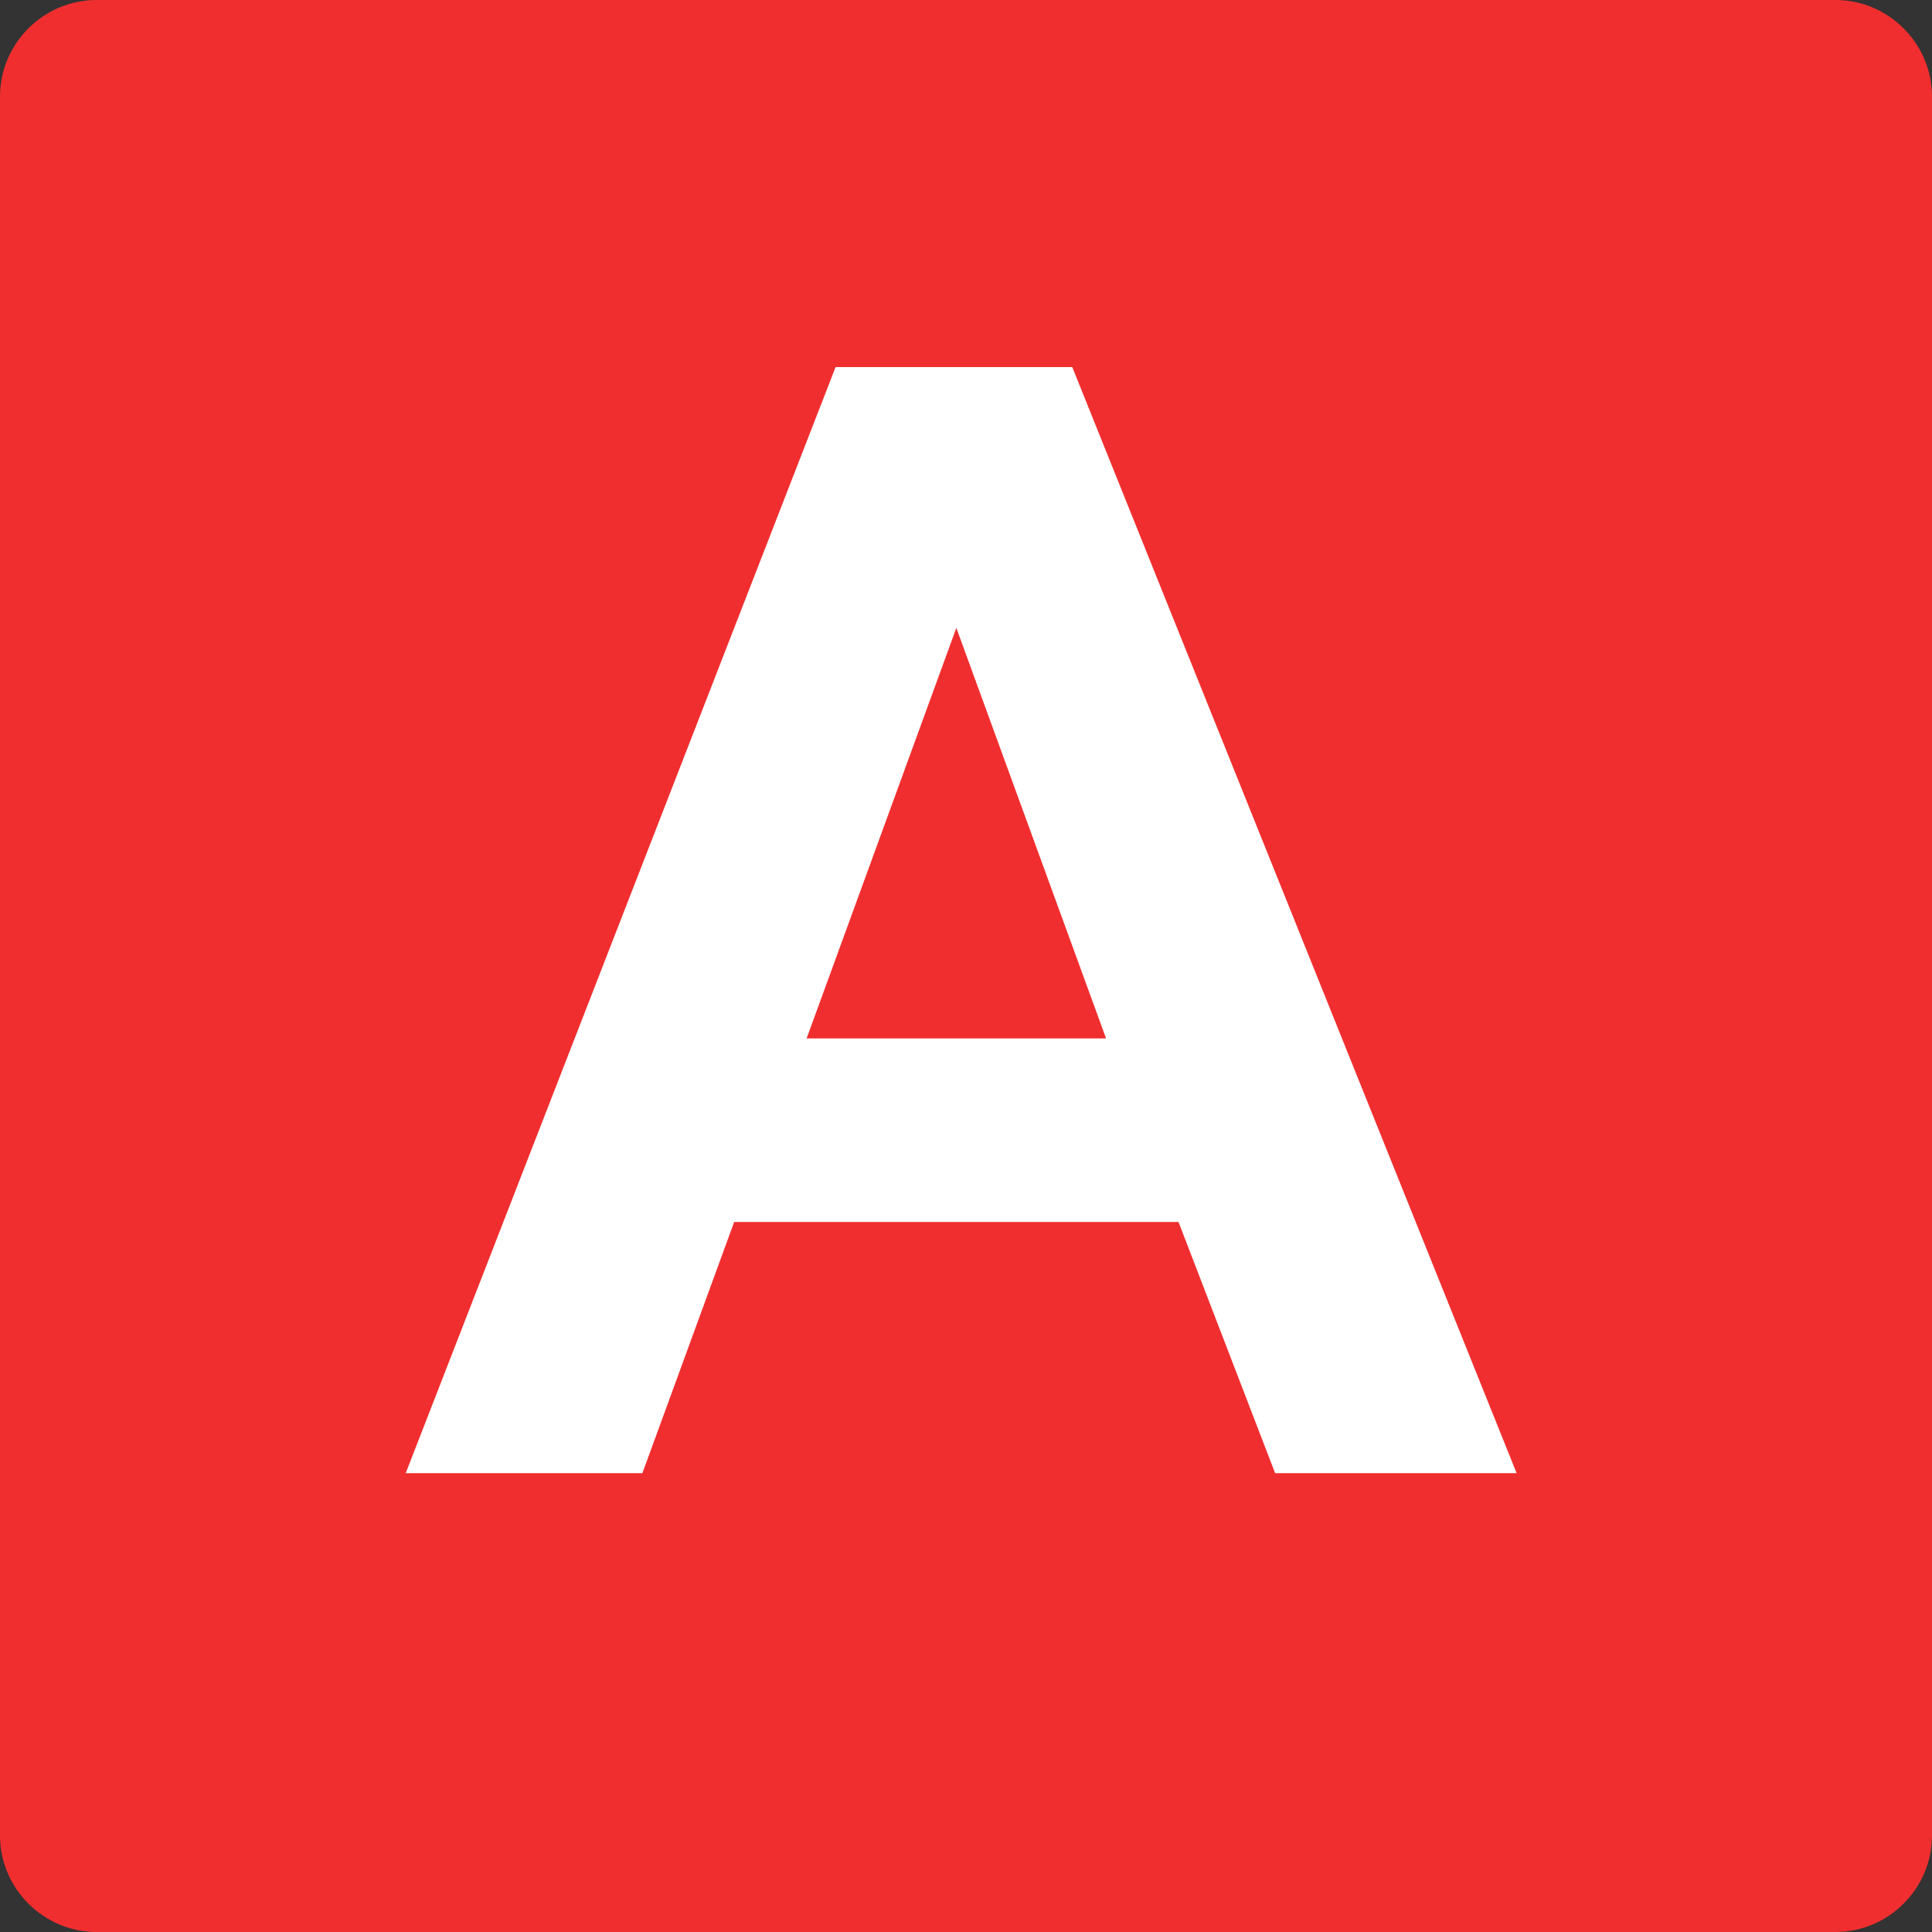 <?xml version="1.0" encoding="utf-8"?>
<!-- Generator: Adobe Illustrator 26.0.1, SVG Export Plug-In . SVG Version: 6.00 Build 0)  -->
<svg version="1.1" id="レイヤー_1" xmlns="http://www.w3.org/2000/svg" xmlns:xlink="http://www.w3.org/1999/xlink" x="0px"
	 y="0px" viewBox="0 0 40 40" style="enable-background:new 0 0 40 40;" xml:space="preserve">
<rect x="0" y="0" width="40" height="40" fill="#333333" stroke="none"/>
<style type="text/css">
	.st0{fill:#F12E2F;}
	.st1{fill:#FFFFFF;}
</style>
<g>
	<path class="st0" d="M40,38c0,1.1-0.9,2-2,2H2c-1.1,0-2-0.9-2-2V2c0-1.1,0.9-2,2-2h36c1.1,0,2,0.9,2,2V38z"/>
</g>
<g>
	<path class="st1" d="M31.4,30.5h-5l-2-5.2h-9.2l-1.9,5.2H8.4l8.9-22.9h4.9L31.4,30.5z M22.9,21.5L19.8,13l-3.1,8.5H22.9z"/>
</g>
</svg>
